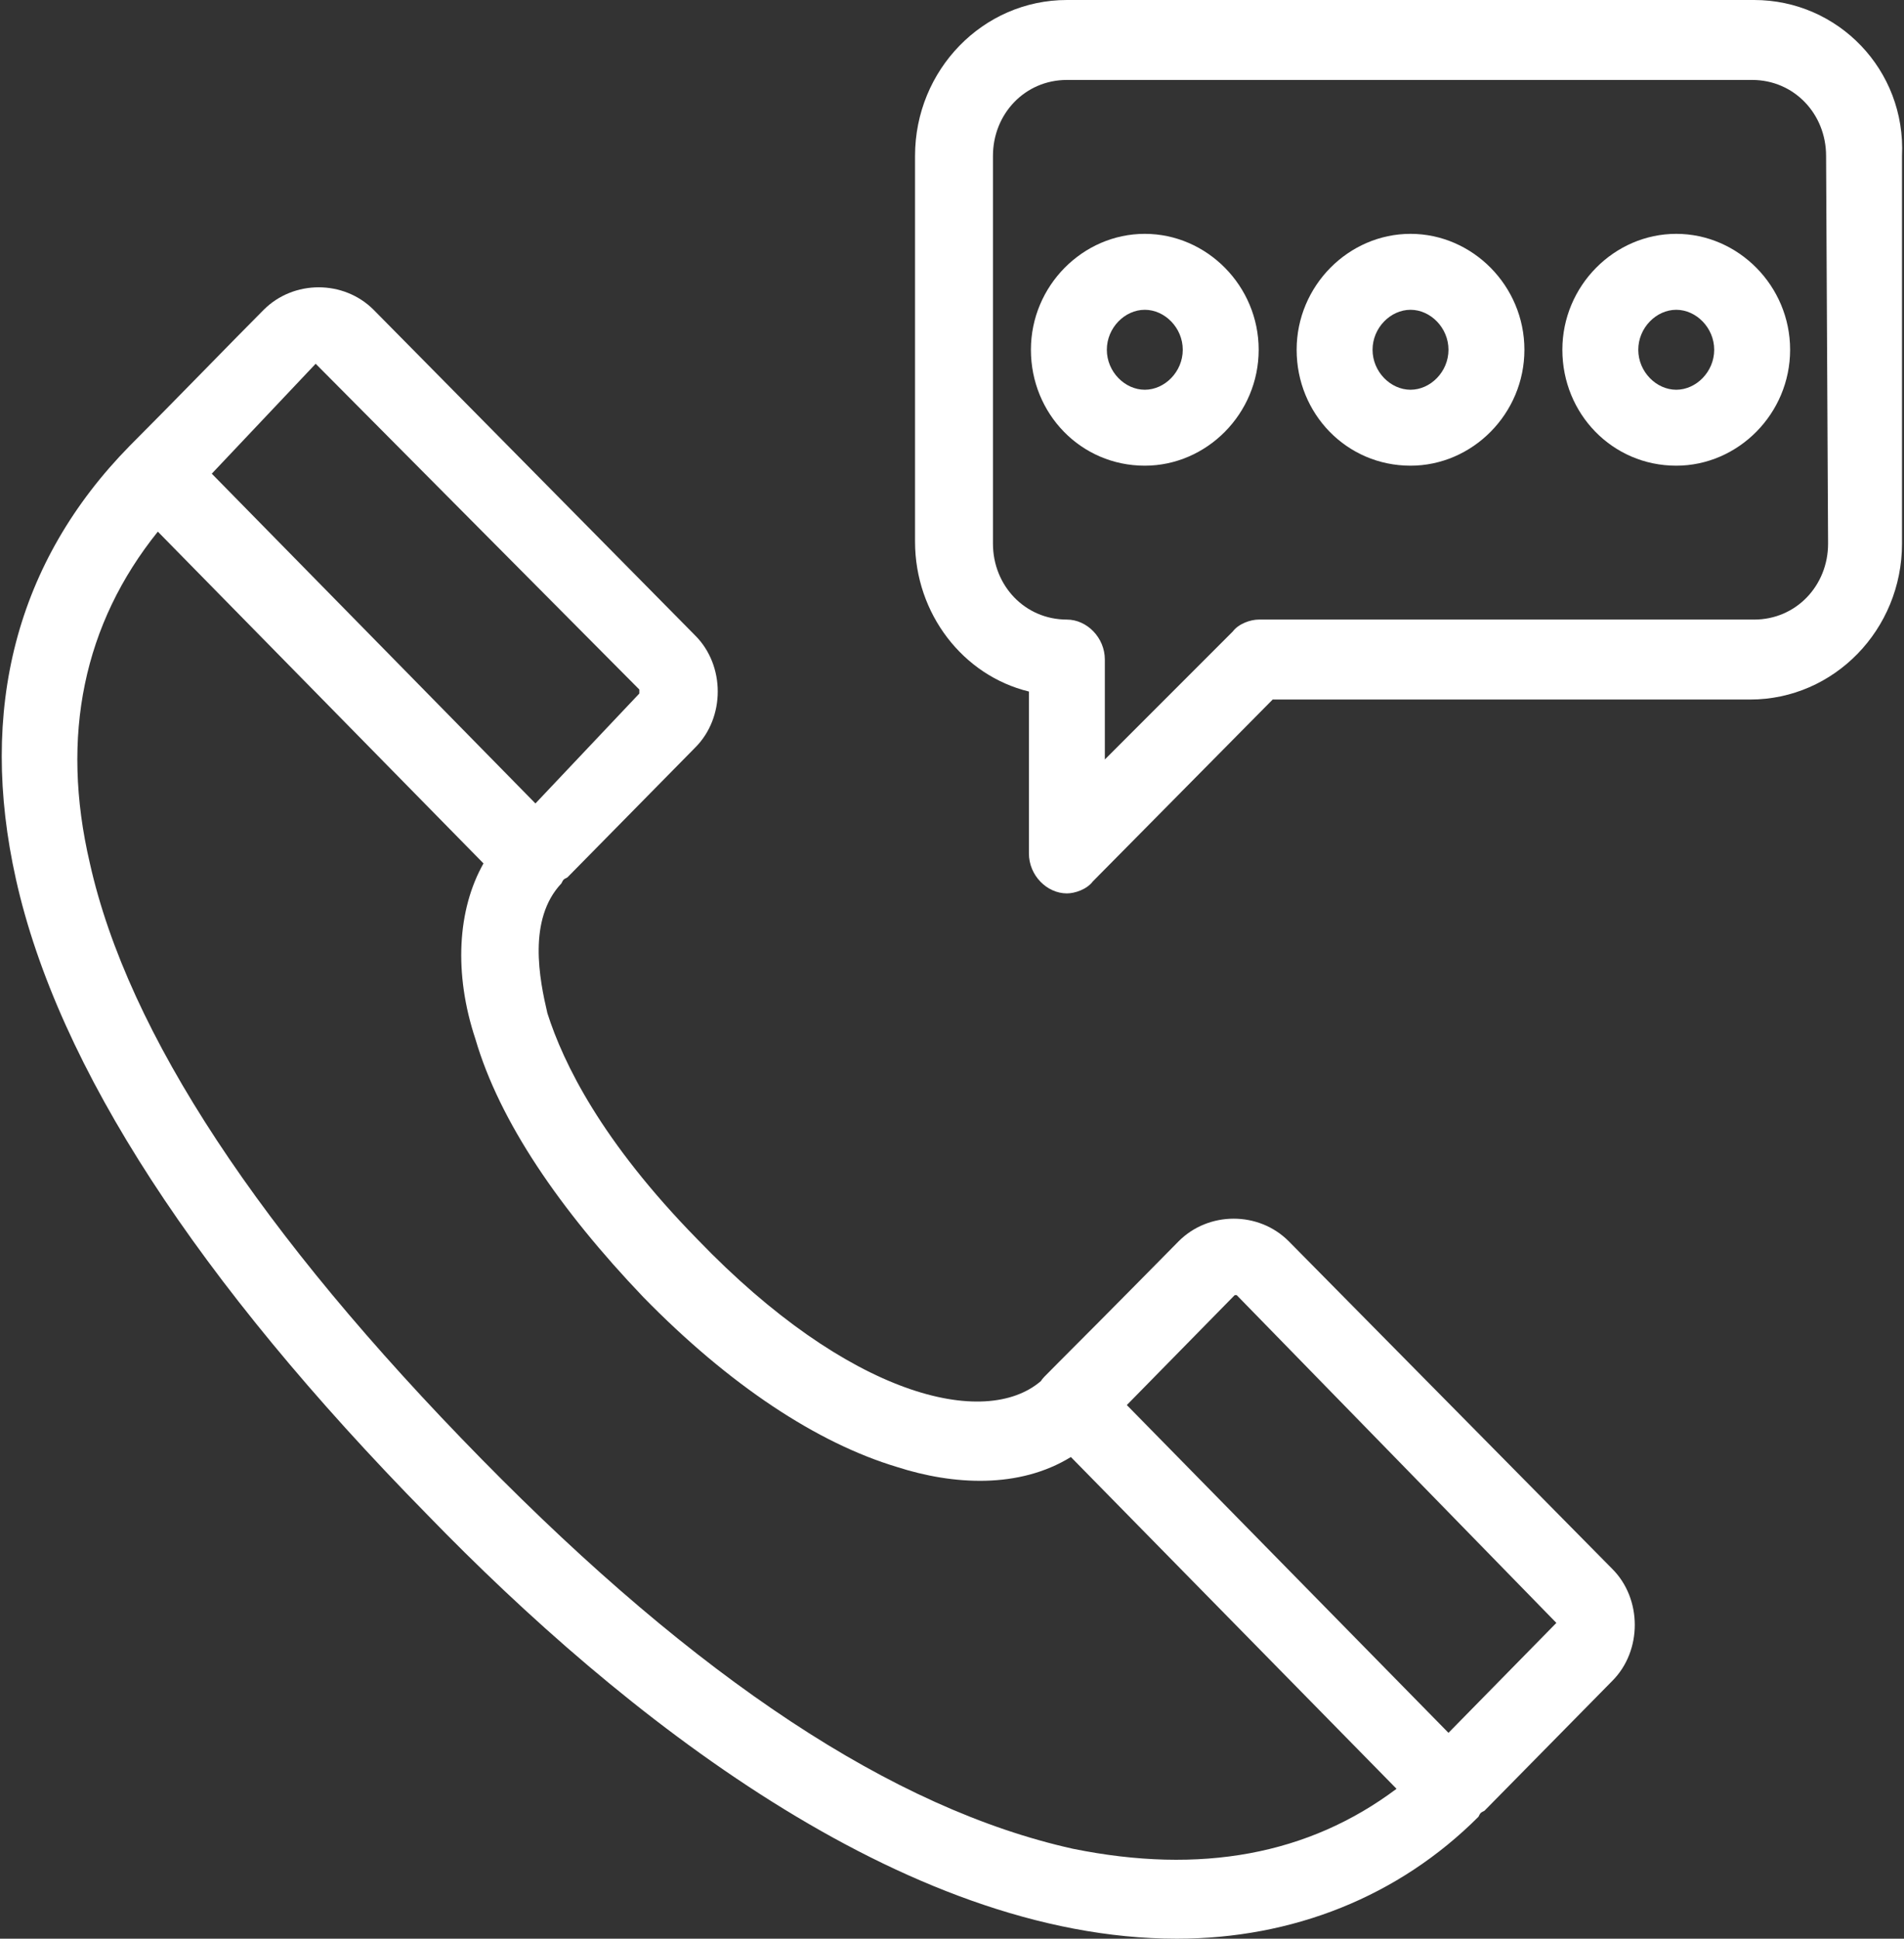 <?xml version="1.0" encoding="utf-8"?>
<!-- Generator: Adobe Illustrator 26.5.0, SVG Export Plug-In . SVG Version: 6.00 Build 0)  -->
<svg version="1.1" id="Layer_1" xmlns="http://www.w3.org/2000/svg" xmlns:xlink="http://www.w3.org/1999/xlink" x="0px" y="0px"
	 viewBox="0 0 95.3 97" style="enable-background:new 0 0 95.3 97;" xml:space="preserve">
<rect x="0" y="0" width="95.3" height="97" fill="#333333" stroke="none"/>
<style type="text/css">
	.st0{fill:#FFFFFF;}
</style>
<g>
	<g id="_x31_221_x2C__Call_x2C__Communication_x2C__Contact_x2C__Contact_Us_x2C__Conversation">
		<g>
			<path class="st0" d="M64.5,62.1c-1.5-1.5-4-1.5-5.5,0c-7,7.1-6.7,6.7-6.9,7c-2.8,2.4-9.6,0.8-17.2-7.1c-4.8-4.9-6.7-8.8-7.5-11.3
				c-0.4-1.7-1-4.7,0.7-6.5c0.1-0.2,0.1-0.2,0.3-0.3l6.4-6.5c1.5-1.5,1.5-4.1,0-5.6L18.7,15.5c-1.5-1.5-4-1.5-5.5,0
				c-1.5,1.5-4.5,4.6-6.7,6.8c-5.7,5.8-7.6,13.2-5.7,21.7c2.1,9.4,9.1,20.1,20.6,31.8C31.1,85.8,45.2,97,58.9,97
				c5.8,0,11.1-2.1,15.1-6.1c0.1-0.2,0.1-0.2,0.3-0.3l6.4-6.5c1.5-1.5,1.5-4.1,0-5.6L64.5,62.1z M15.8,18.2
				C15.8,18.2,16,18.2,15.8,18.2L32,34.5v0.2l-5.2,5.5L10.6,23.7L15.8,18.2z M53.7,92.5c-9-2-18.8-8.5-29.6-19.5
				C13,61.7,6.4,51.7,4.5,43.2c-1.5-6.4-0.3-12,3.4-16.6l16.3,16.6c-1.3,2.3-1.5,5.5-0.4,8.8c1.2,4.1,4.2,8.5,8.4,12.9
				c4.3,4.4,8.7,7.3,12.7,8.5c2.8,0.9,6.1,1.1,8.7-0.5l16.3,16.6C65.5,92.8,60.1,93.8,53.7,92.5z M77.9,81.2l-5.4,5.5L56.4,70.3
				l5.4-5.5l0,0h0.1L77.9,81.2L77.9,81.2z"/>
			<path class="st0" d="M87.8,0H53.4c-4.2,0-7.6,3.5-7.6,7.8v19.3c0,3.6,2.4,6.7,5.7,7.5v8.1c0,1.1,0.9,2,1.9,2c0.4,0,1-0.2,1.3-0.6
				l9-9.1h23.9c4.2,0,7.6-3.5,7.6-7.8V7.8C95.4,3.5,92,0,87.8,0z M91.5,27.2c0,2.1-1.6,3.8-3.7,3.8H63c-0.4,0-1,0.2-1.3,0.6L55.3,38
				v-5c0-1.1-0.9-2-1.9-2c-2.1,0-3.7-1.7-3.7-3.8V7.8c0-2.1,1.6-3.8,3.7-3.8h34.3c2.1,0,3.7,1.7,3.7,3.8L91.5,27.2L91.5,27.2z"/>
			<path class="st0" d="M70.6,11.7c-3.1,0-5.7,2.6-5.7,5.8c0,3.2,2.5,5.8,5.7,5.8c3.1,0,5.7-2.6,5.7-5.8
				C76.3,14.3,73.7,11.7,70.6,11.7z M70.6,19.5c-1,0-1.9-0.9-1.9-2c0-1.1,0.9-2,1.9-2c1,0,1.9,0.9,1.9,2
				C72.5,18.6,71.6,19.5,70.6,19.5z"/>
			<path class="st0" d="M83.9,11.7c-3.1,0-5.7,2.6-5.7,5.8c0,3.2,2.5,5.8,5.7,5.8c3.1,0,5.7-2.6,5.7-5.8
				C89.6,14.3,87,11.7,83.9,11.7z M83.9,19.5c-1,0-1.9-0.9-1.9-2c0-1.1,0.9-2,1.9-2c1,0,1.9,0.9,1.9,2
				C85.8,18.6,84.9,19.5,83.9,19.5z"/>
			<path class="st0" d="M57.3,11.7c-3.1,0-5.7,2.6-5.7,5.8c0,3.2,2.5,5.8,5.7,5.8c3.1,0,5.7-2.6,5.7-5.8
				C63,14.3,60.4,11.7,57.3,11.7z M57.3,19.5c-1,0-1.9-0.9-1.9-2c0-1.1,0.9-2,1.9-2c1,0,1.9,0.9,1.9,2
				C59.2,18.6,58.3,19.5,57.3,19.5z"/>
		</g>
	</g>
	<g id="Layer_1_00000097461547420808061890000017614834679524417416_">
	</g>
</g>
</svg>

